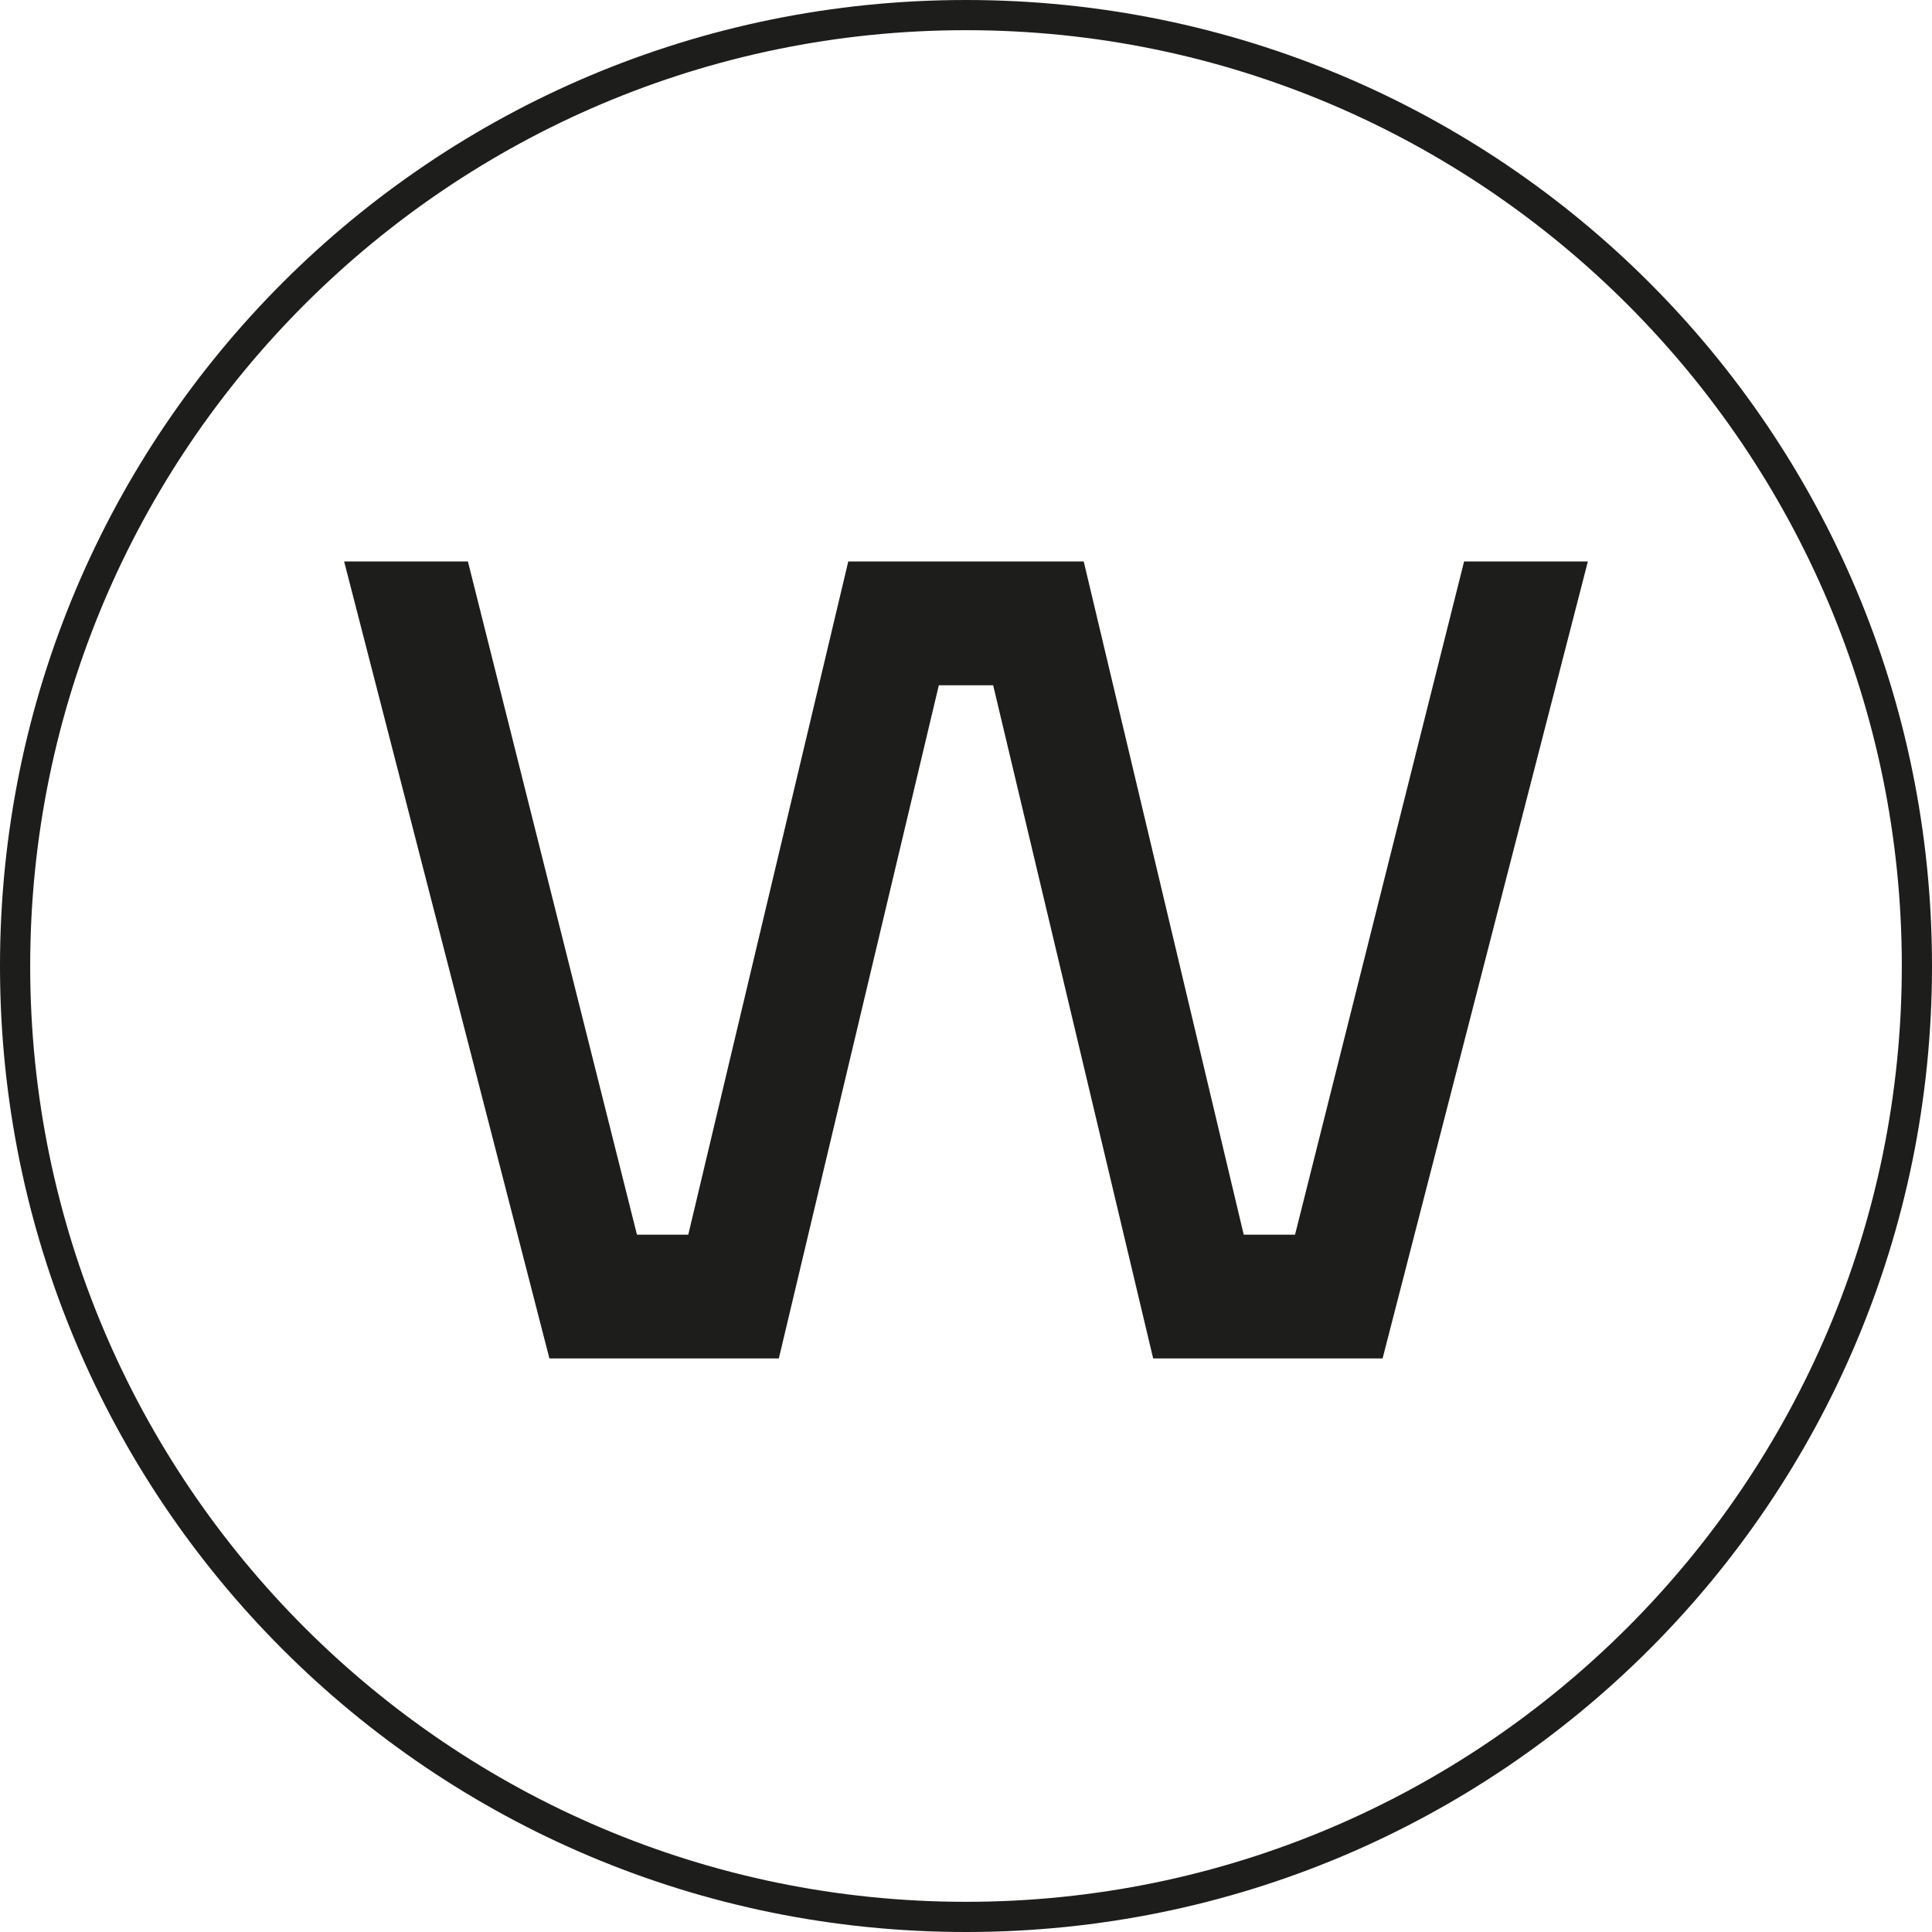 <?xml version="1.0" encoding="utf-8"?>
<!-- Generator: Adobe Illustrator 24.2.1, SVG Export Plug-In . SVG Version: 6.00 Build 0)  -->
<svg version="1.1" id="a" xmlns="http://www.w3.org/2000/svg" xmlns:xlink="http://www.w3.org/1999/xlink" x="0px" y="0px"
	 viewBox="0 0 64 64" style="enable-background:new 0 0 64 64;" xml:space="preserve">
<style type="text/css">
	.st0{fill:#1D1D1B;}
</style>
<g>
	<polygon class="st0" points="48.5,18.6 42.9,40.9 41.2,40.9 35.9,18.6 28.1,18.6 22.8,40.9 21.1,40.9 15.5,18.6 11.4,18.6 18.2,45 
		25.8,45 31.1,22.7 32.9,22.7 38.2,45 45.8,45 52.6,18.6 	"/>
</g>
<path class="st0" d="M32,1c17.1,0,31,13.9,31,31S49.1,63,32,63S1,49.1,1,32S14.9,1,32,1 M32,0C14.3,0,0,14.3,0,32s14.3,32,32,32
	s32-14.3,32-32S49.7,0,32,0L32,0z"/>
</svg>

